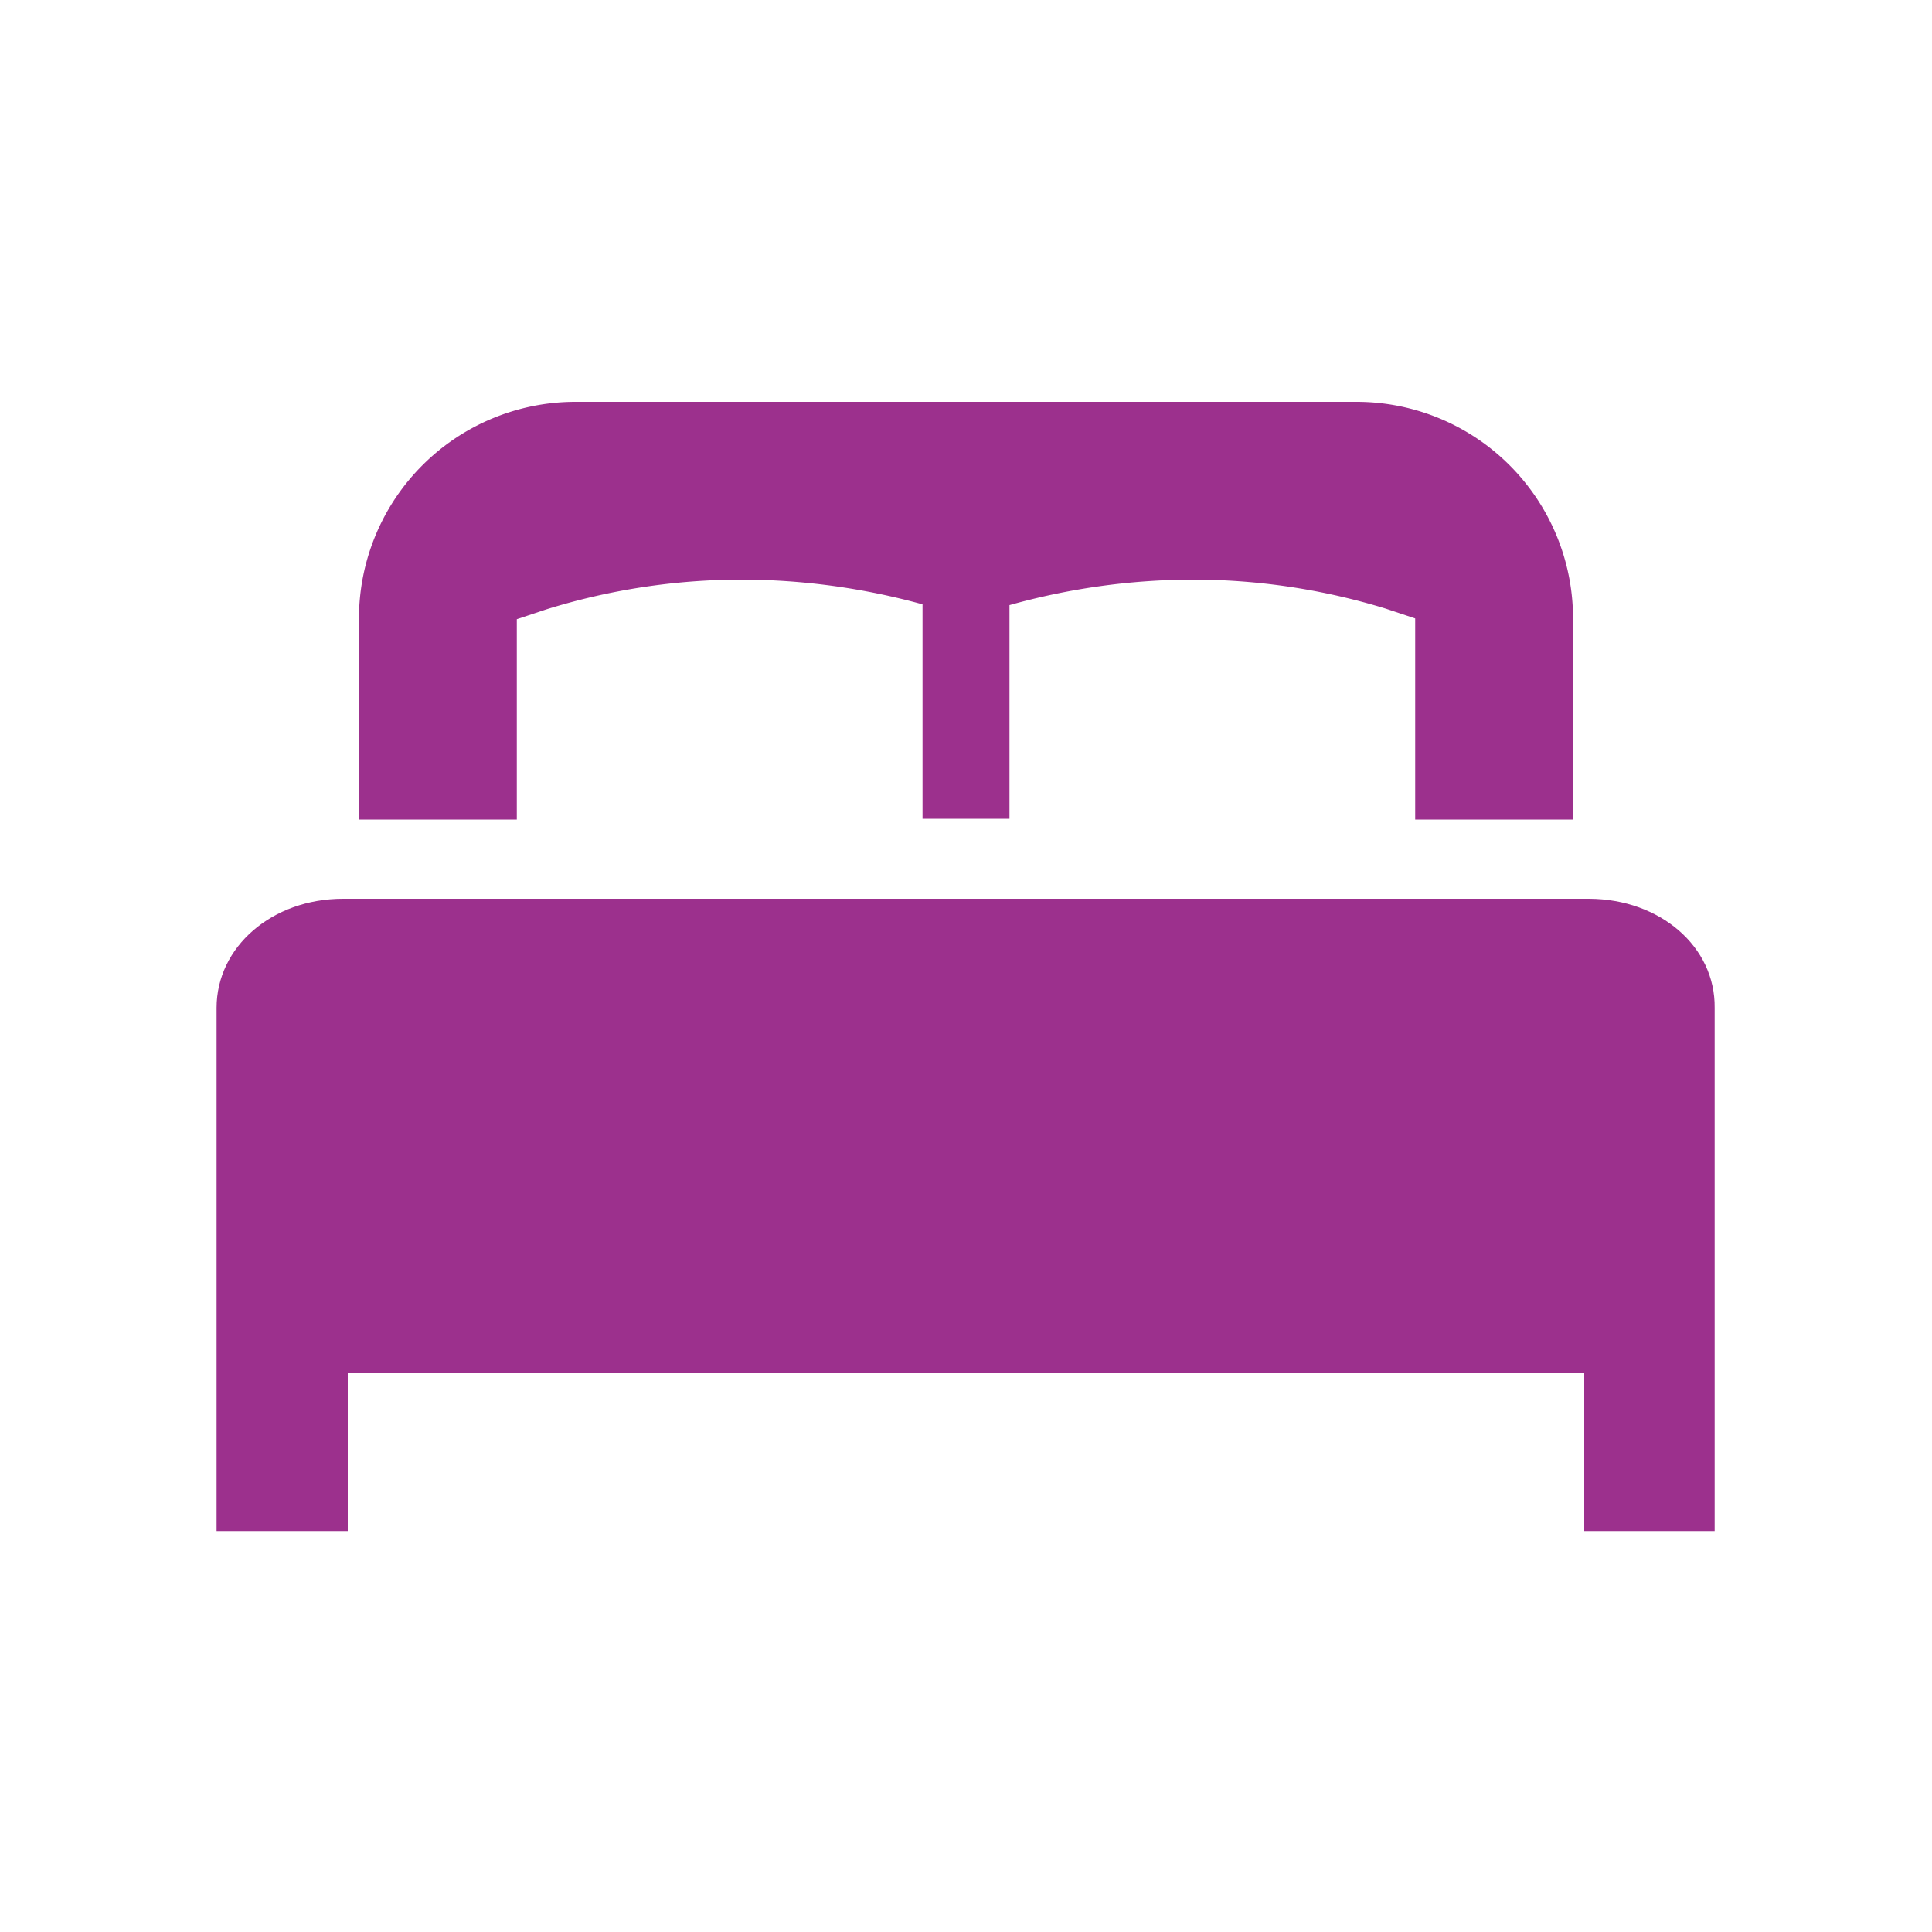 <svg xmlns="http://www.w3.org/2000/svg" viewBox="0 0 100 100"><defs><style>.cls-1{fill:none;}.cls-2{fill:#9c308d;}</style></defs><g id="レイヤー_2" data-name="レイヤー 2"><g id="fill"><rect class="cls-1" width="100" height="100"/><path class="cls-2" d="M82.26,46.52H17.76c-3.68,0-6.55,2.49-6.55,5.65V79.25H18V71.08H82v8.17h6.75V52.17C88.79,49,85.93,46.54,82.26,46.52Z"/><path class="cls-2" d="M26.75,32.05l1.53-.51A34.07,34.07,0,0,1,38.37,30a35.43,35.43,0,0,1,9.38,1.28v11.1h4.5V31.32A35.43,35.43,0,0,1,61.63,30a34.07,34.07,0,0,1,10.09,1.5l1.53.51V42.42h8.17V32a11.21,11.21,0,0,0-11.2-11.2H29.78A11.21,11.21,0,0,0,18.58,32V42.42h8.17Z"/></g></g></svg>